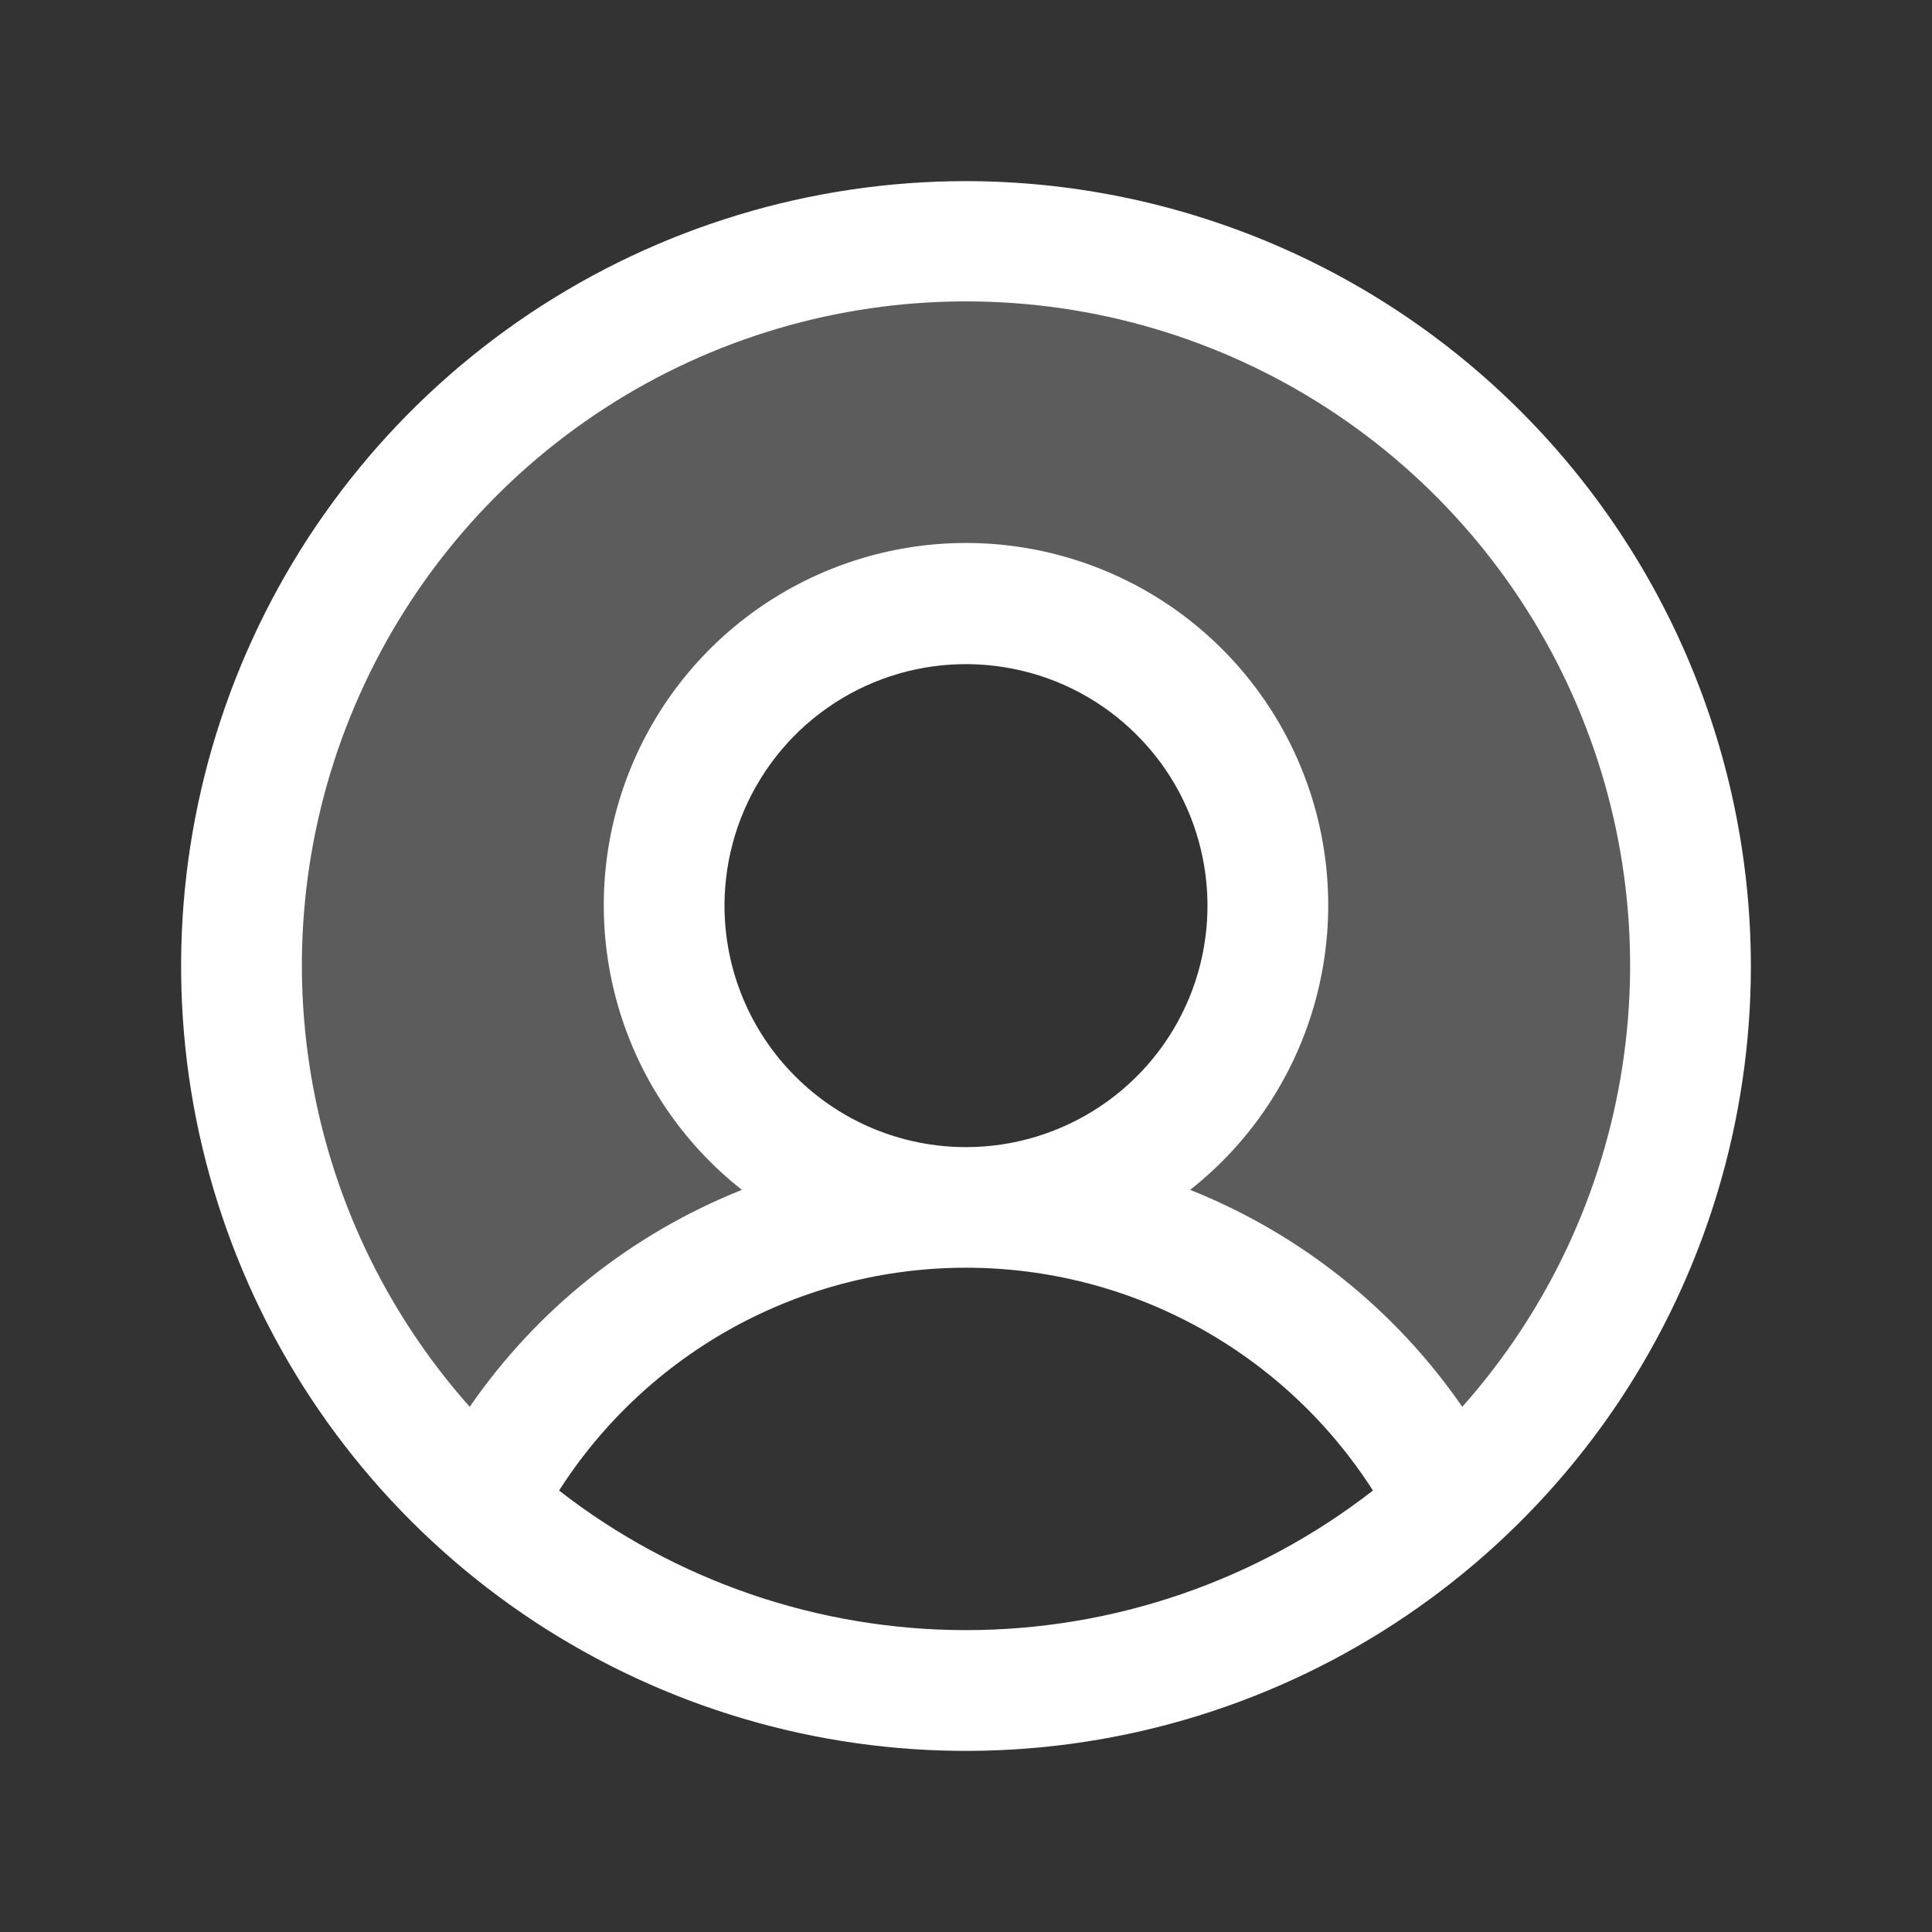 <svg width="24" height="24" viewBox="0 0 24 24" fill="none" xmlns="http://www.w3.org/2000/svg">
<rect x="0" y="0" width="24" height="24" fill="#333333" stroke="none"/>
<path opacity="0.2" d="M21 12C21.001 13.262 20.736 14.51 20.223 15.663C19.709 16.816 18.958 17.848 18.019 18.691C17.454 17.58 16.593 16.647 15.53 15.996C14.468 15.344 13.246 15 12 15C12.742 15 13.467 14.78 14.083 14.368C14.7 13.956 15.181 13.37 15.465 12.685C15.748 12 15.823 11.246 15.678 10.518C15.533 9.791 15.176 9.123 14.652 8.598C14.127 8.074 13.459 7.717 12.732 7.572C12.004 7.427 11.25 7.502 10.565 7.785C9.88 8.069 9.294 8.55 8.882 9.167C8.47 9.783 8.25 10.508 8.25 11.25C8.25 12.245 8.645 13.198 9.348 13.902C10.052 14.605 11.005 15 12 15C10.754 15 9.532 15.344 8.47 15.996C7.407 16.647 6.546 17.58 5.981 18.691C4.866 17.688 4.019 16.422 3.518 15.008C3.016 13.594 2.876 12.077 3.11 10.595C3.344 9.113 3.945 7.713 4.858 6.523C5.771 5.332 6.967 4.389 8.337 3.778C9.708 3.168 11.209 2.91 12.705 3.027C14.2 3.145 15.643 3.634 16.901 4.451C18.159 5.268 19.193 6.387 19.909 7.705C20.625 9.023 21 10.5 21 12Z" fill="white"/>
<path d="M12 2.25C10.072 2.25 8.187 2.822 6.583 3.893C4.98 4.965 3.73 6.487 2.992 8.269C2.254 10.05 2.061 12.011 2.437 13.902C2.814 15.793 3.742 17.531 5.106 18.894C6.469 20.258 8.207 21.186 10.098 21.563C11.989 21.939 13.95 21.746 15.731 21.008C17.513 20.27 19.035 19.02 20.107 17.417C21.178 15.813 21.75 13.928 21.75 12C21.747 9.415 20.719 6.937 18.891 5.109C17.063 3.281 14.585 2.253 12 2.25ZM6.945 18.516C7.488 17.667 8.235 16.969 9.118 16.485C10.002 16.001 10.993 15.748 12 15.748C13.007 15.748 13.998 16.001 14.882 16.485C15.765 16.969 16.512 17.667 17.055 18.516C15.61 19.64 13.831 20.25 12 20.25C10.169 20.25 8.39 19.64 6.945 18.516ZM9 11.25C9 10.657 9.176 10.077 9.506 9.583C9.835 9.09 10.304 8.705 10.852 8.478C11.4 8.251 12.003 8.192 12.585 8.308C13.167 8.423 13.702 8.709 14.121 9.129C14.541 9.548 14.827 10.083 14.942 10.665C15.058 11.247 14.999 11.85 14.772 12.398C14.545 12.946 14.16 13.415 13.667 13.744C13.173 14.074 12.593 14.25 12 14.25C11.204 14.25 10.441 13.934 9.879 13.371C9.316 12.809 9 12.046 9 11.25ZM18.165 17.476C17.328 16.264 16.152 15.326 14.784 14.781C15.519 14.202 16.055 13.409 16.318 12.511C16.581 11.613 16.558 10.656 16.252 9.772C15.946 8.888 15.372 8.122 14.61 7.579C13.848 7.037 12.935 6.745 12 6.745C11.065 6.745 10.152 7.037 9.39 7.579C8.628 8.122 8.054 8.888 7.748 9.772C7.442 10.656 7.419 11.613 7.682 12.511C7.945 13.409 8.481 14.202 9.216 14.781C7.848 15.326 6.671 16.264 5.835 17.476C4.778 16.287 4.087 14.819 3.846 13.246C3.604 11.674 3.822 10.066 4.474 8.615C5.125 7.164 6.182 5.932 7.517 5.068C8.853 4.203 10.409 3.744 12 3.744C13.591 3.744 15.147 4.203 16.483 5.068C17.818 5.932 18.875 7.164 19.526 8.615C20.178 10.066 20.396 11.674 20.154 13.246C19.913 14.819 19.222 16.287 18.165 17.476Z" fill="white"/>
</svg>
